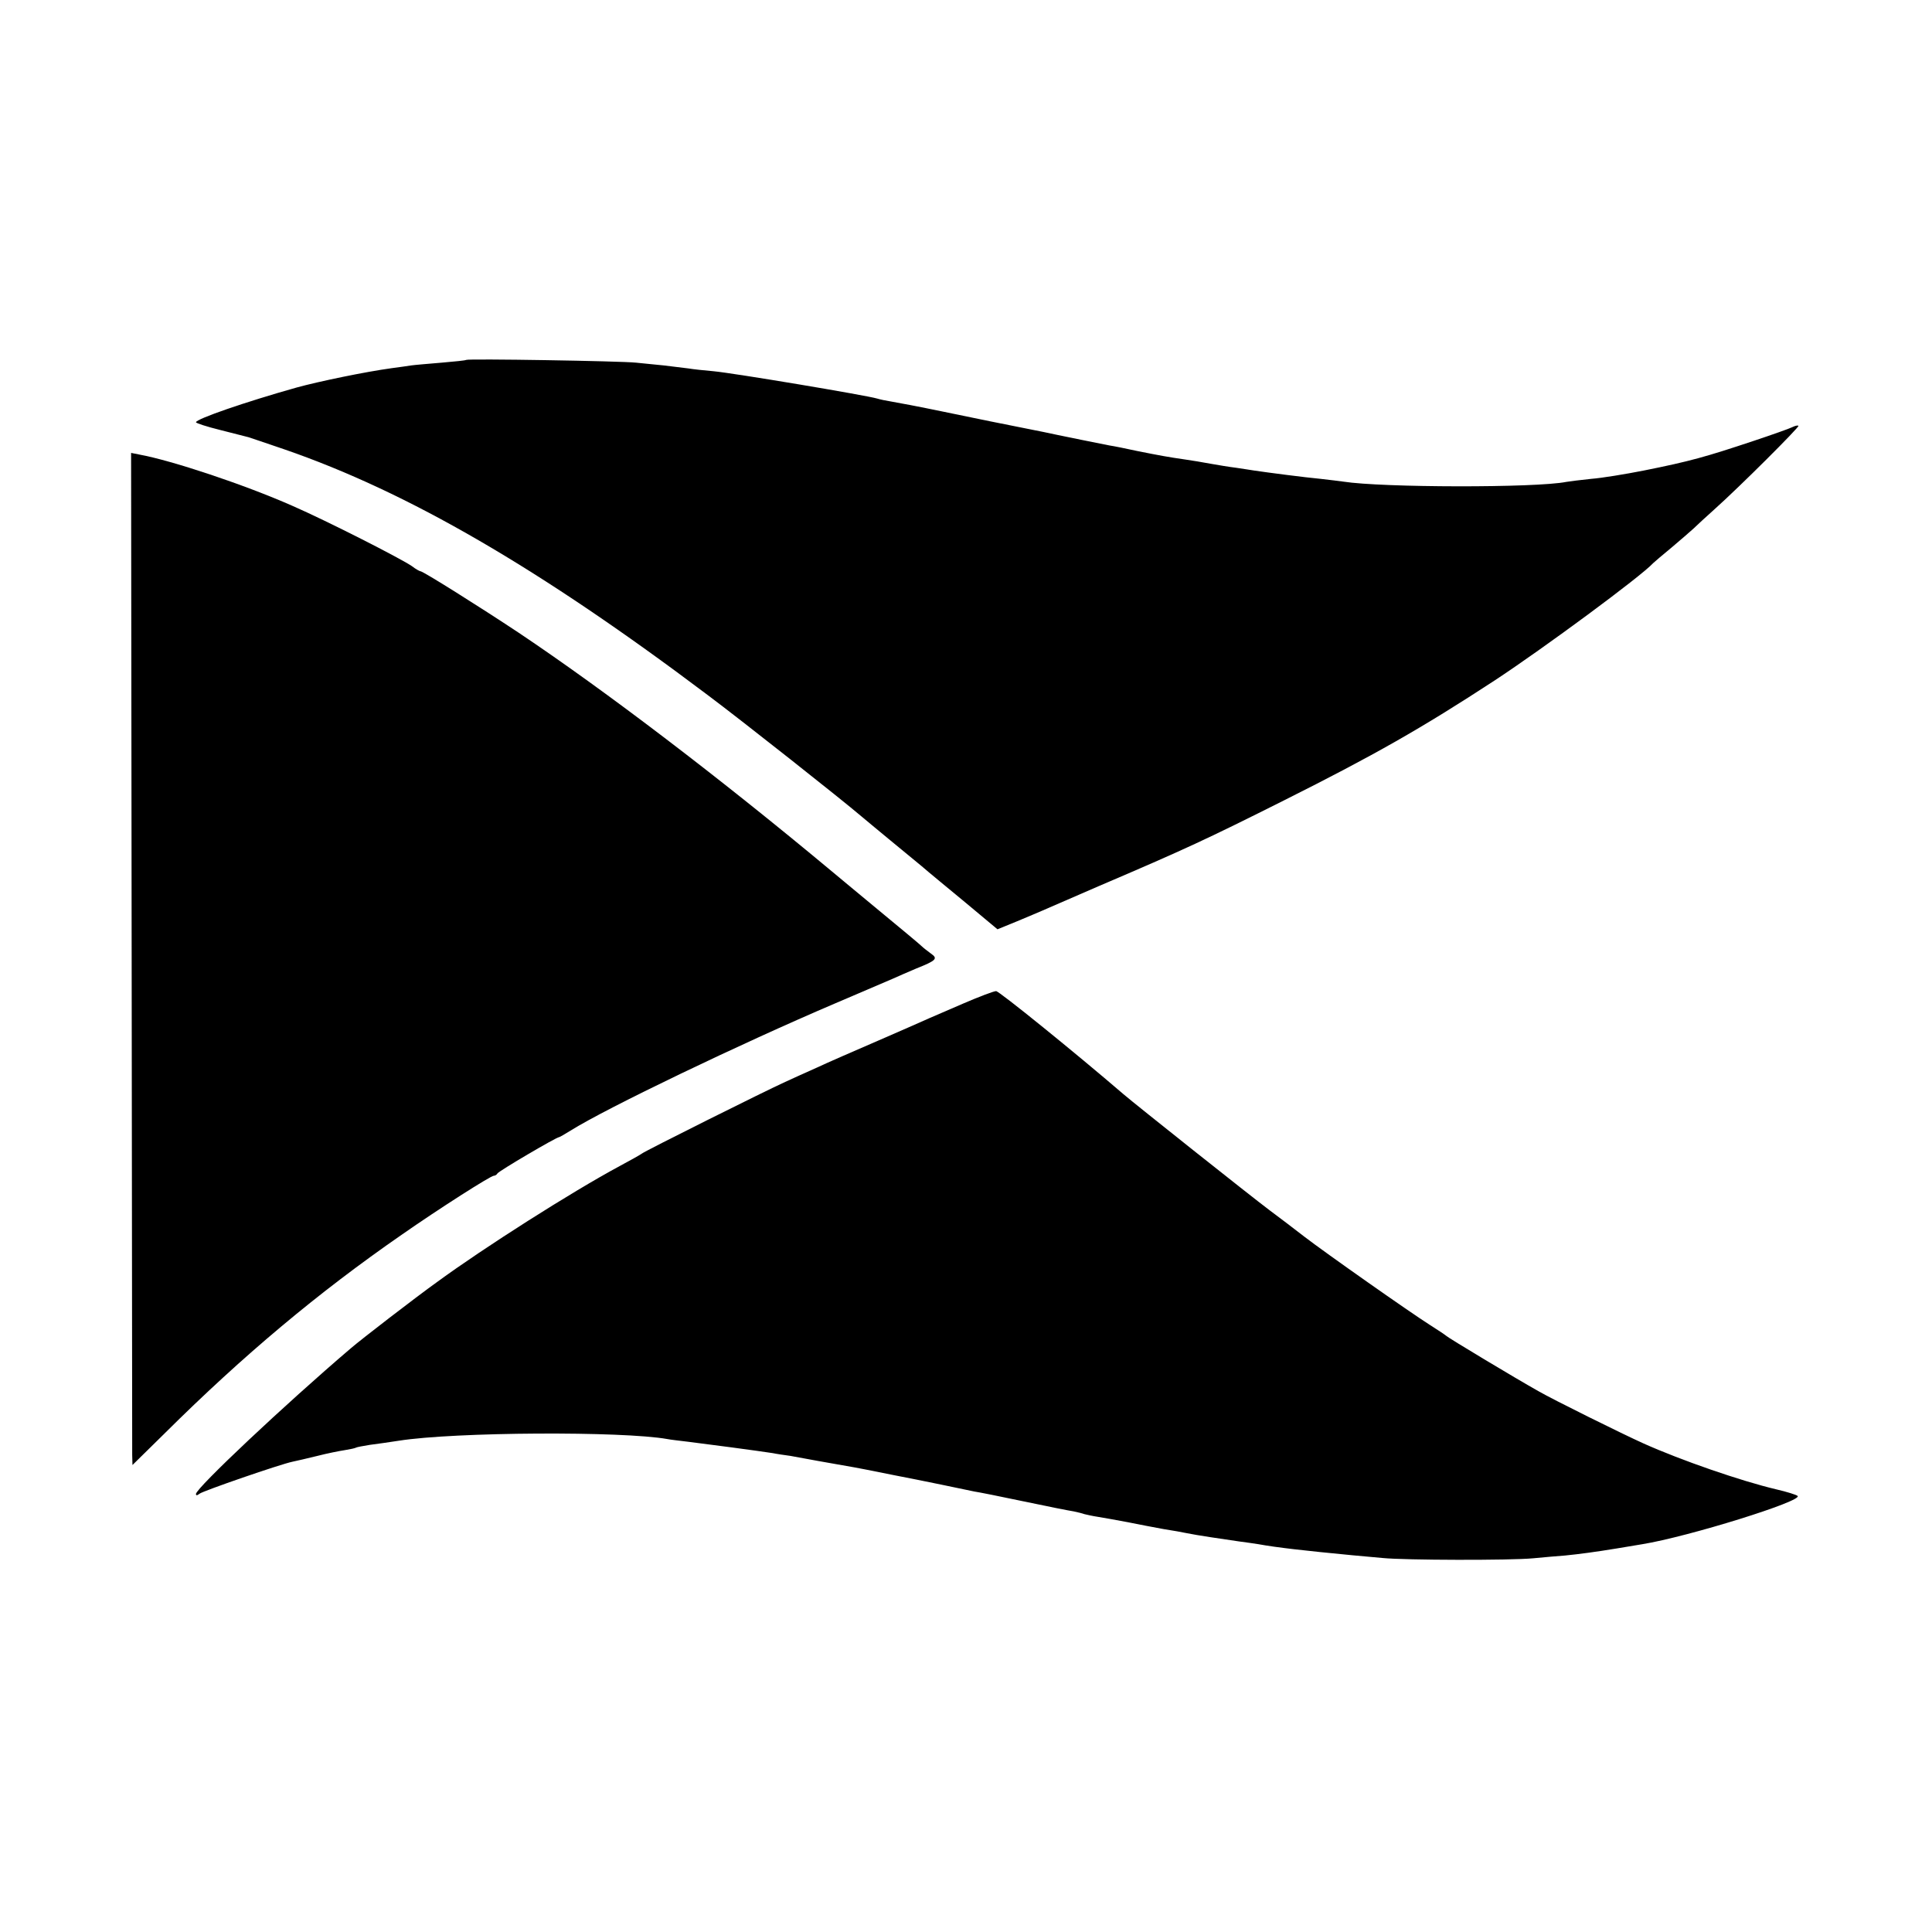 <?xml version="1.0" standalone="no"?>
<!DOCTYPE svg PUBLIC "-//W3C//DTD SVG 20010904//EN"
 "http://www.w3.org/TR/2001/REC-SVG-20010904/DTD/svg10.dtd">
<svg version="1.0" xmlns="http://www.w3.org/2000/svg"
 width="700pt" height="700pt" viewBox="0 0 700 700"
 preserveAspectRatio="xMidYMid meet">
<g transform="translate(0,700) scale(0.1,-0.1)"
fill="#000000" stroke="none">
<path d="M1689 5696 c-2 -2 -42 -6 -89 -10 -47 -4 -96 -8 -110 -10 -14 -2 -46
-7 -71 -10 -95 -13 -264 -48 -344 -70 -185 -52 -365 -114 -365 -126 0 -3 39
-16 88 -28 48 -12 94 -24 102 -26 8 -3 67 -22 130 -44 447 -154 926 -432 1535
-891 123 -92 486 -379 555 -438 14 -12 59 -49 100 -83 41 -34 95 -78 119 -98
24 -21 96 -80 160 -133 l115 -96 71 29 c38 16 79 33 90 38 11 5 103 45 205 89
316 135 393 171 674 312 325 163 496 260 762 434 175 115 529 376 574 425 3 3
32 28 65 55 33 28 69 59 81 70 11 11 45 42 75 69 93 83 309 299 305 303 -2 3
-13 0 -23 -5 -10 -5 -72 -27 -138 -49 -174 -58 -230 -74 -400 -108 -66 -13
-151 -27 -190 -30 -38 -4 -79 -9 -90 -11 -110 -22 -668 -21 -808 1 -12 2 -49
6 -82 10 -55 5 -193 23 -240 30 -11 2 -40 6 -65 10 -25 3 -67 10 -95 15 -27 5
-68 12 -90 15 -63 9 -95 15 -175 31 -41 9 -86 18 -100 20 -14 3 -59 12 -100
20 -83 17 -103 21 -140 29 -14 3 -59 12 -100 20 -41 8 -84 17 -95 19 -11 2
-87 18 -170 35 -82 17 -166 33 -185 36 -19 3 -43 8 -52 11 -41 12 -518 92
-593 99 -33 3 -73 7 -90 10 -16 2 -57 7 -90 11 -33 3 -78 8 -100 10 -55 6
-610 15 -616 10z"/>
<path d="M477 3562 c1 -988 2 -1813 2 -1834 l1 -36 118 116 c283 281 555 509
857 718 136 95 323 214 334 214 5 0 11 4 13 8 3 8 214 132 224 132 2 0 21 11
42 24 129 81 612 313 959 461 98 42 192 82 208 89 17 8 55 24 85 37 73 29 79
36 53 54 -12 9 -28 21 -35 28 -7 7 -78 66 -158 132 -80 66 -154 128 -165 137
-409 341 -820 654 -1135 865 -143 95 -347 223 -356 223 -3 0 -18 8 -32 19 -43
29 -306 163 -432 218 -174 77 -439 165 -555 186 l-30 6 2 -1797z"/>
<path d="M3490 3364 c-58 -25 -114 -49 -125 -54 -11 -5 -92 -41 -180 -79 -88
-38 -189 -82 -225 -99 -36 -16 -87 -39 -115 -52 -69 -31 -508 -250 -520 -260
-5 -4 -41 -24 -80 -45 -173 -93 -492 -296 -660 -419 -81 -58 -278 -210 -315
-242 -238 -203 -560 -506 -560 -527 0 -6 4 -6 13 1 12 10 293 107 337 116 14
3 54 12 90 21 35 9 80 18 100 21 19 3 37 7 40 9 3 2 26 6 50 10 25 3 72 10
105 15 203 32 811 35 973 6 9 -2 44 -6 77 -10 58 -7 254 -33 305 -41 14 -3 42
-7 64 -10 21 -4 48 -9 60 -11 11 -2 59 -11 106 -19 47 -8 96 -17 110 -20 14
-3 59 -12 100 -20 41 -8 118 -23 170 -34 52 -11 106 -22 120 -25 14 -2 95 -18
180 -36 85 -18 166 -34 180 -36 14 -3 31 -7 39 -10 8 -2 30 -7 50 -10 20 -3
68 -12 106 -19 39 -8 97 -19 130 -25 33 -5 71 -12 85 -15 33 -7 134 -22 190
-30 25 -3 56 -8 70 -10 66 -12 163 -23 340 -40 30 -3 80 -7 110 -10 79 -8 462
-9 545 -1 39 4 90 8 115 10 51 5 111 13 190 26 30 5 71 12 90 15 167 27 584
157 563 175 -4 4 -39 15 -78 24 -127 30 -344 105 -480 166 -82 37 -326 158
-380 189 -84 47 -330 195 -335 201 -3 3 -30 21 -60 40 -71 45 -377 260 -455
320 -33 26 -89 68 -125 95 -68 51 -487 384 -530 421 -172 148 -451 374 -461
373 -8 0 -61 -20 -119 -45z"/>
</g>
</svg>
